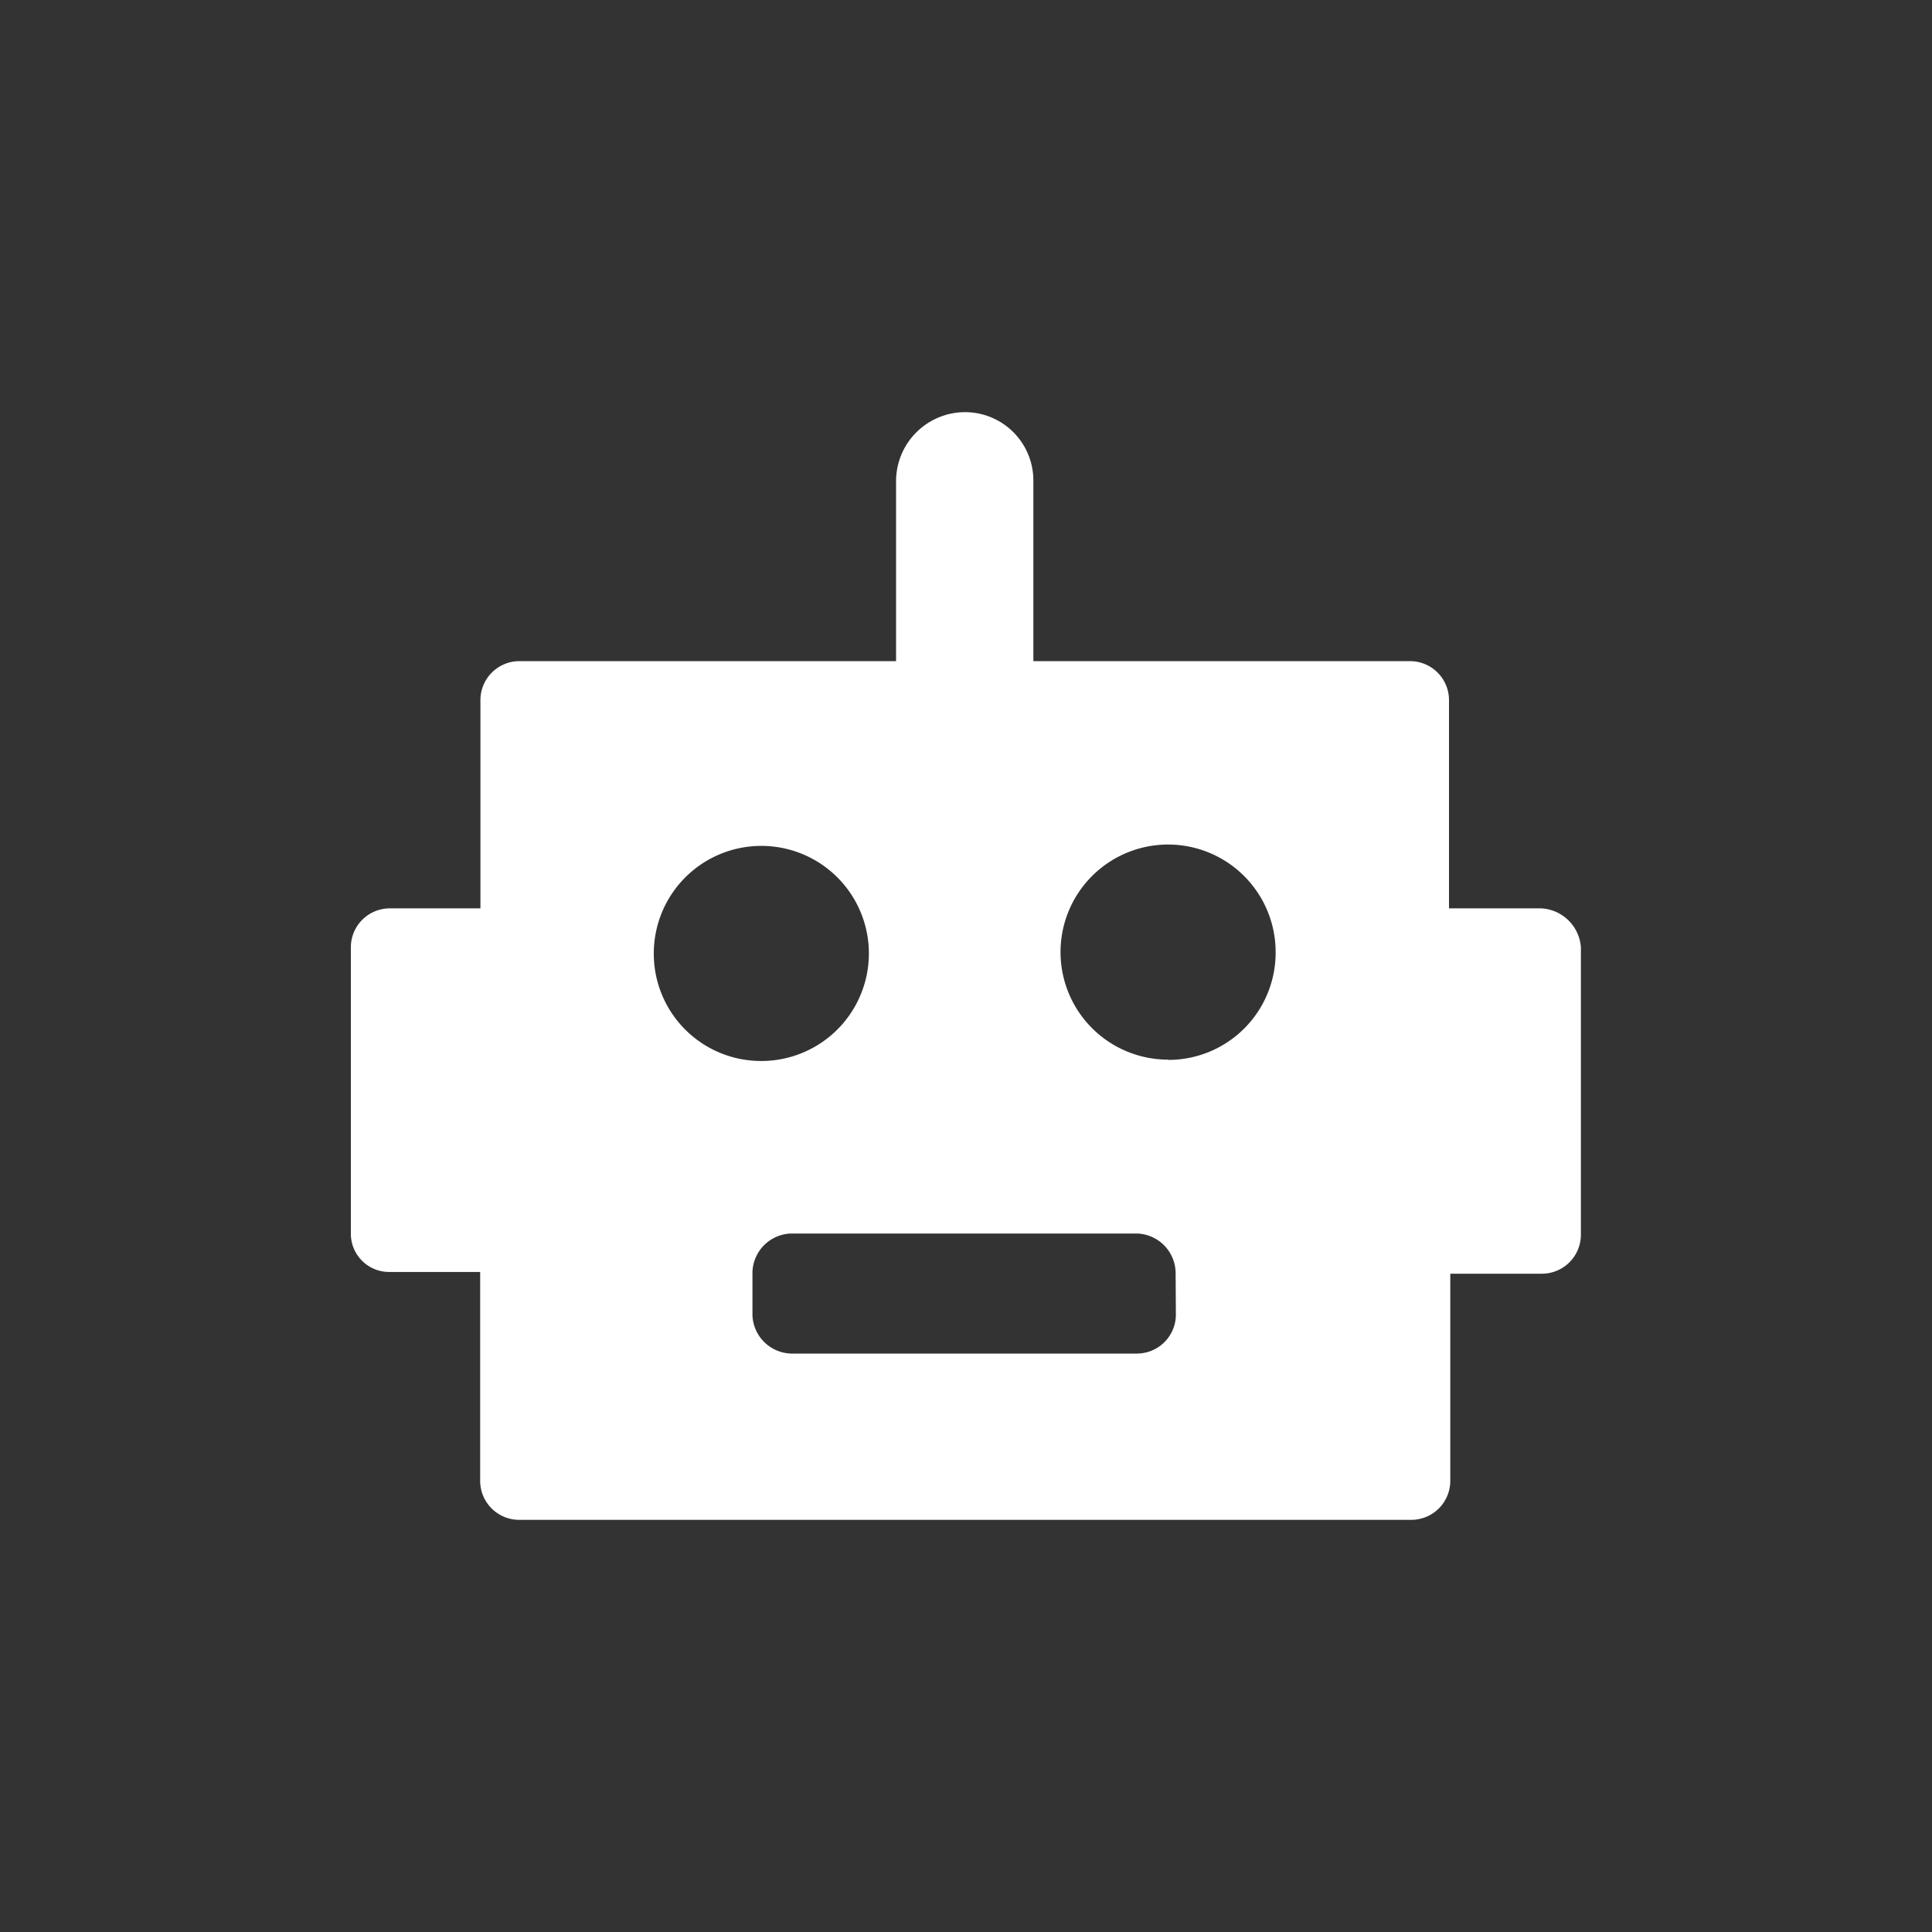 <?xml version="1.0" encoding="UTF-8"?> <svg xmlns="http://www.w3.org/2000/svg" id="Слой_1" data-name="Слой 1" viewBox="0 0 300 300"><rect x="0" y="0" width="300" height="300" fill="#333333" stroke="none"/> <defs> <style>.cls-1{fill:#fff;}</style> </defs> <title>Безымянный-1</title> <path class="cls-1" d="M239.32,141.05H225V108.66a6.06,6.06,0,0,0-6-6H160.46v-28A10.61,10.61,0,0,0,149.8,64a10.73,10.73,0,0,0-10.66,10.66v28H80.6a6.06,6.06,0,0,0-6,6v32.39H60.48a6.05,6.05,0,0,0-6,6v44.46a5.94,5.94,0,0,0,6,6H74.56V230a6.06,6.06,0,0,0,6,6H219.2a6.06,6.06,0,0,0,6-6V197.78h14.28a6.06,6.06,0,0,0,6-6V147.08A6.52,6.52,0,0,0,239.32,141.05Zm-137.8,7a16.7,16.7,0,1,1,16.7,16.7A16.66,16.66,0,0,1,101.52,148.09Zm81.07,56.13a6.06,6.06,0,0,1-6,6H122.84a6.18,6.18,0,0,1-6-6v-6.64a6.19,6.19,0,0,1,6-6h53.71a6.19,6.19,0,0,1,6,6Zm-1.21-39.64a16.7,16.7,0,1,1,16.7-16.69A16.65,16.65,0,0,1,181.38,164.58Z"></path> </svg> 
